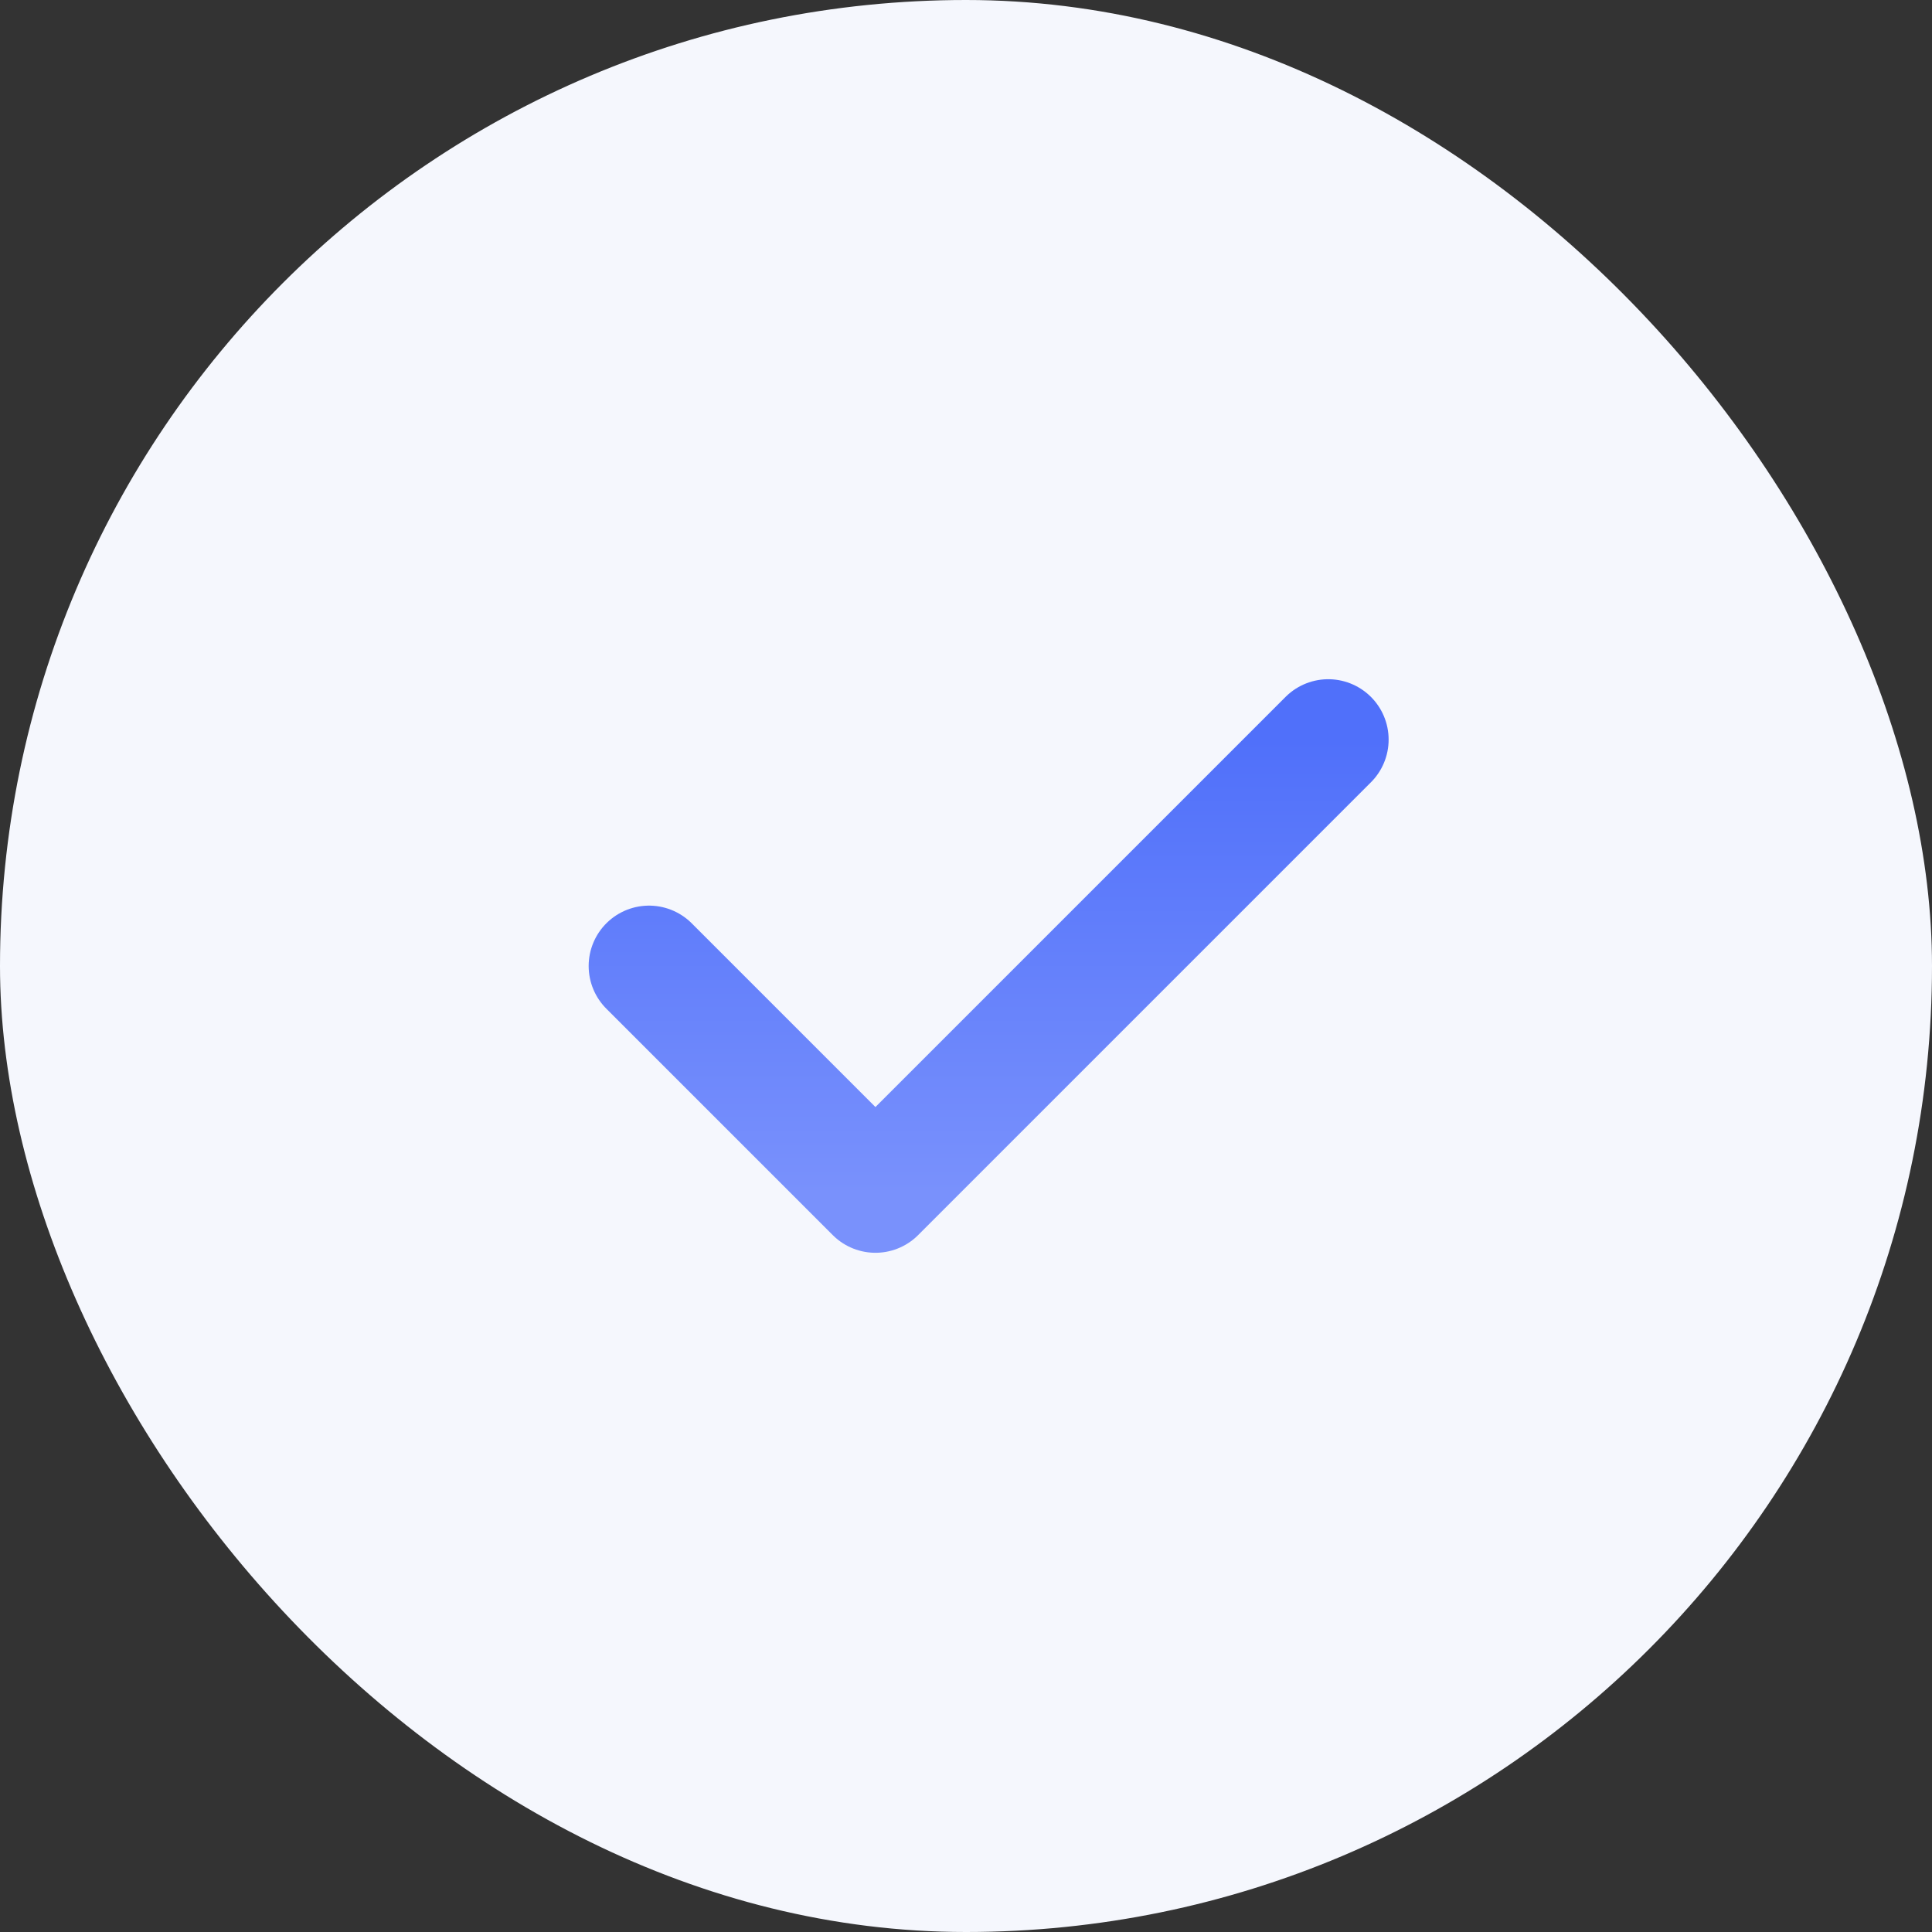 <?xml version="1.0" encoding="UTF-8"?> <svg xmlns="http://www.w3.org/2000/svg" width="32" height="32" viewBox="0 0 32 32" fill="none"><rect x="0" y="0" width="32" height="32" fill="#333333" stroke="none"/><rect width="32" height="32" rx="16" fill="#F5F7FD"></rect><path d="M22 12.25L14.5 19.75L10.75 16" stroke="url(#paint0_linear_497_24098)" stroke-width="2" stroke-linecap="round" stroke-linejoin="round"></path><defs><linearGradient id="paint0_linear_497_24098" x1="16.375" y1="12.25" x2="16.375" y2="19.75" gradientUnits="userSpaceOnUse"><stop stop-color="#5070FA"></stop><stop offset="1" stop-color="#7991FC"></stop></linearGradient></defs></svg> 
